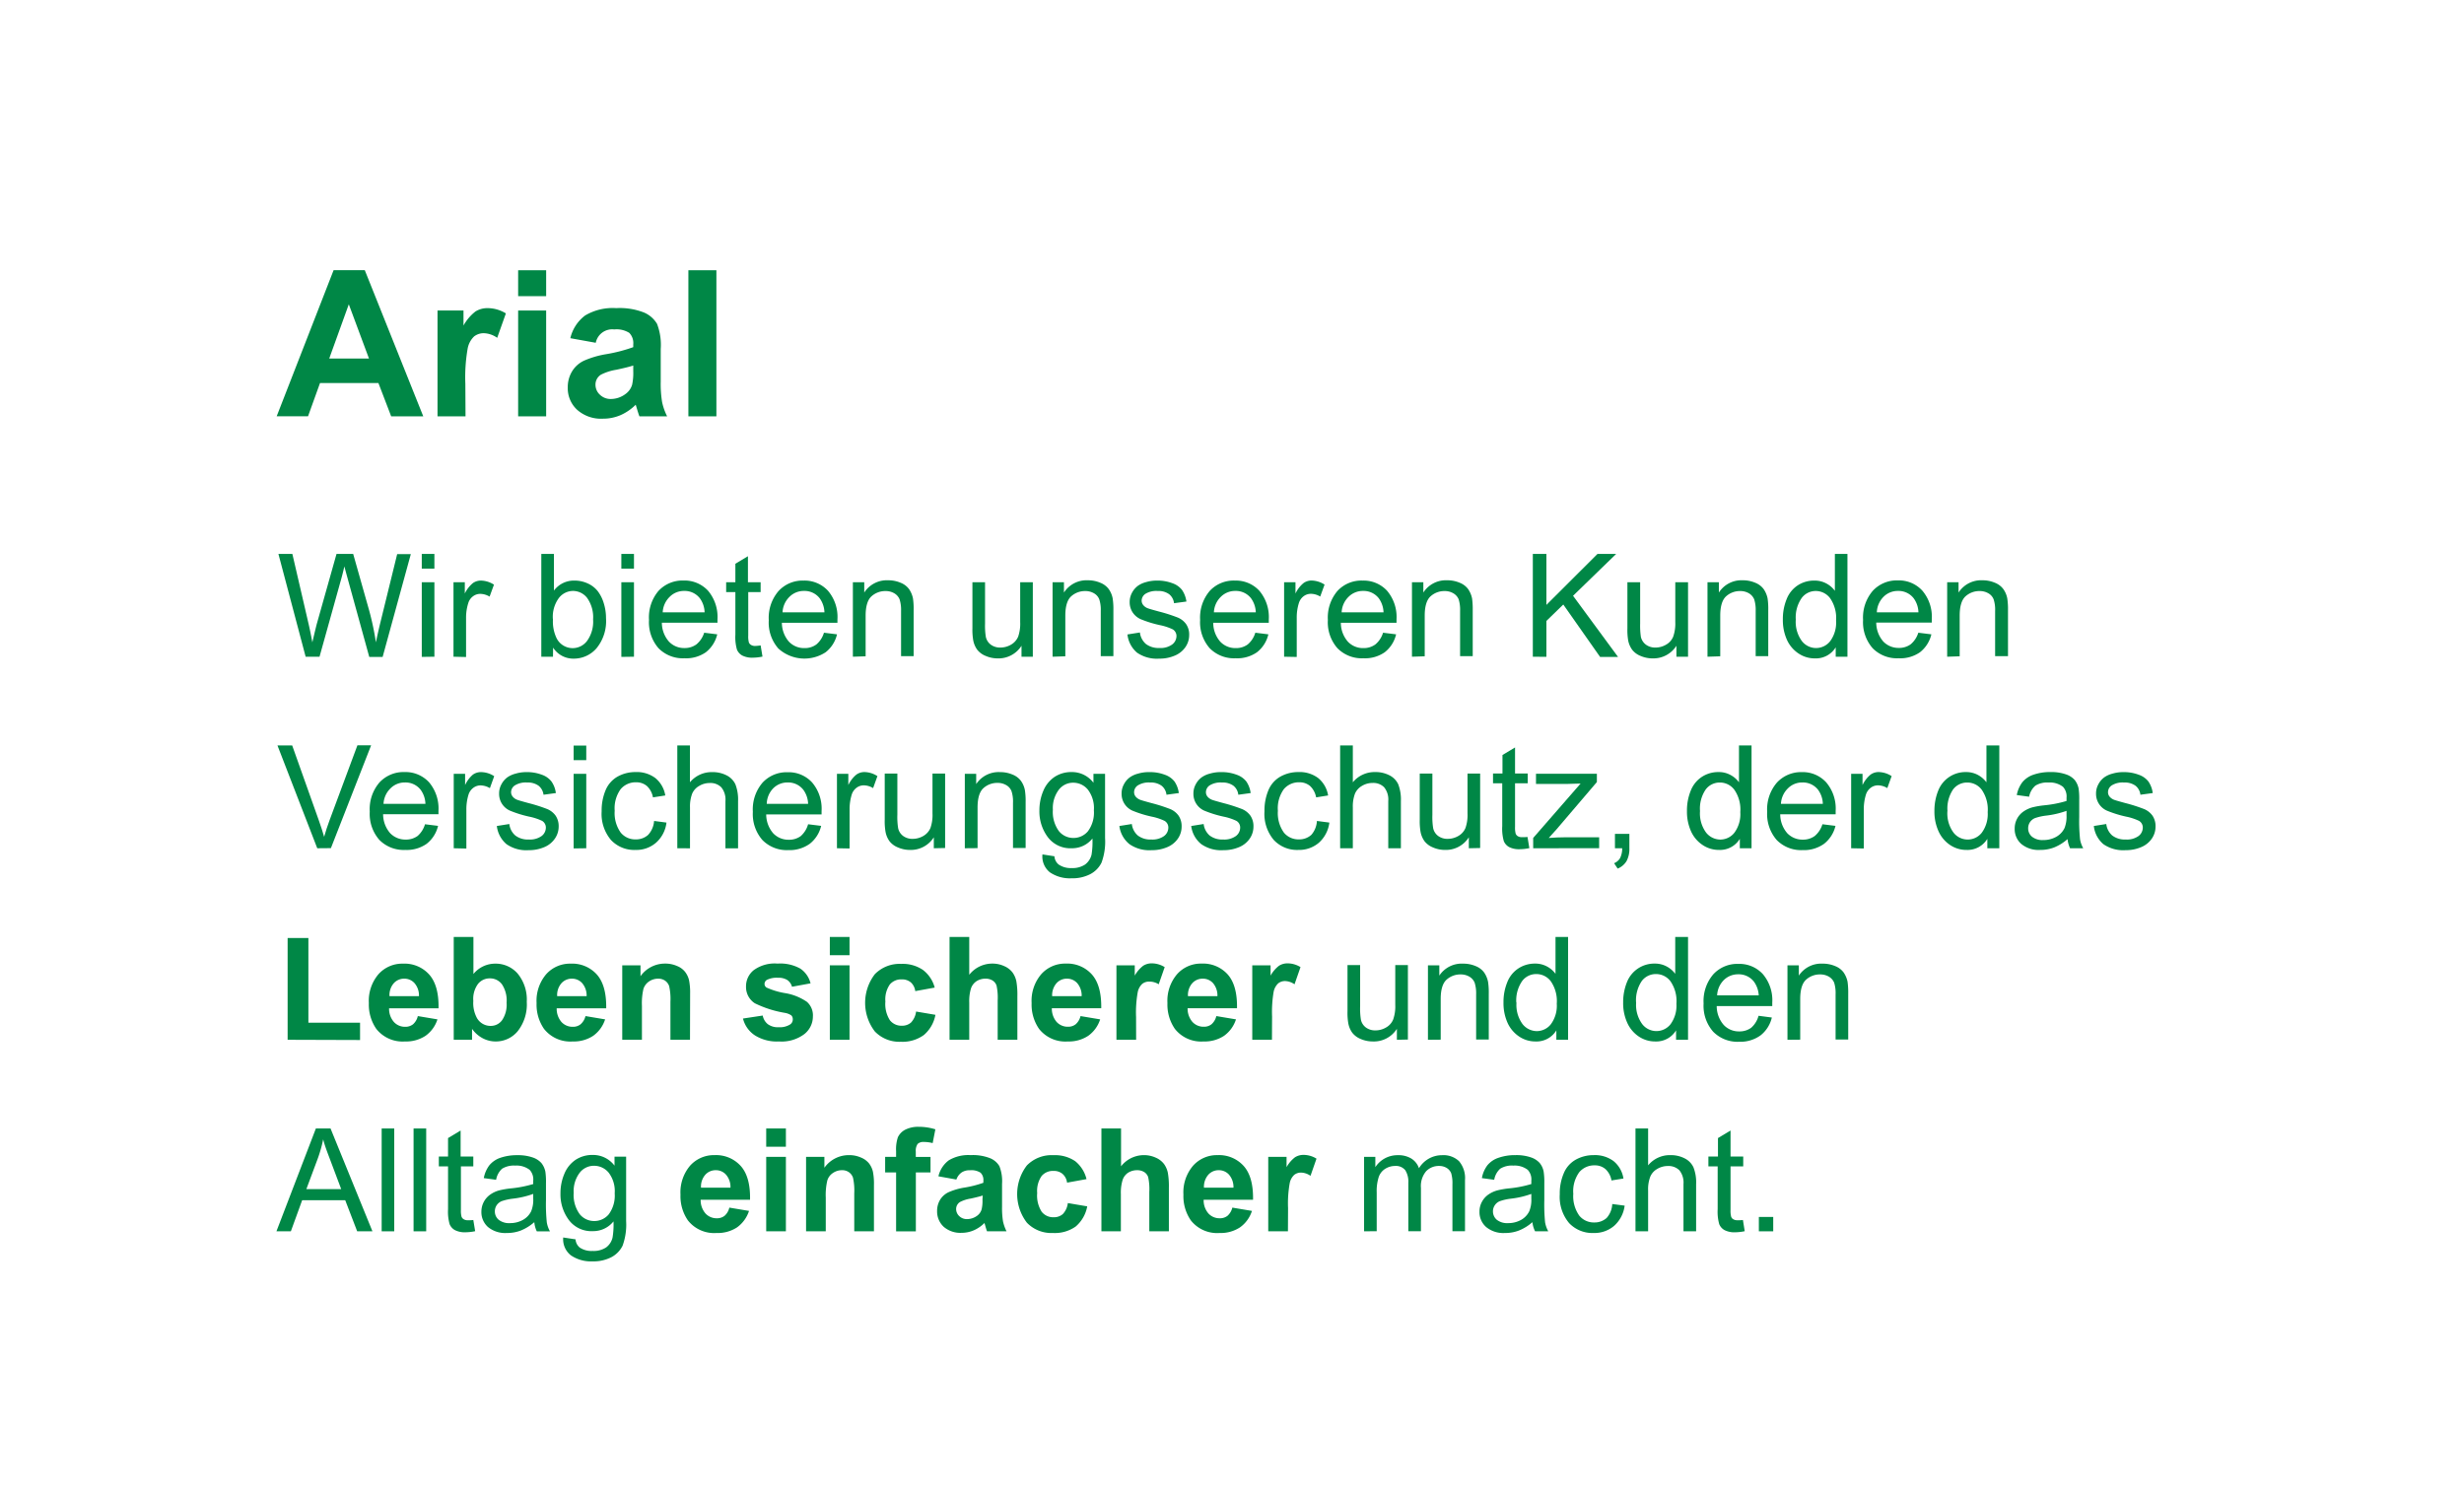 <?xml version="1.0" encoding="UTF-8"?>
<svg xmlns="http://www.w3.org/2000/svg" id="Ebene_1" data-name="Ebene 1" viewBox="0 0 411.63 249.98">
  <defs>
    <style>.cls-1{fill:#008746;}</style>
  </defs>
  <path class="cls-1" d="M70.71,69.56H65.35L63.22,64H53.46l-2,5.55H46.22l9.51-24.41h5.21ZM61.64,59.9l-3.37-9.06L55,59.9Z"></path>
  <path class="cls-1" d="M77.77,69.56H73.09V51.88h4.34v2.51a7.71,7.71,0,0,1,2-2.35,3.74,3.74,0,0,1,2-.56,5.89,5.89,0,0,1,3.08.88l-1.45,4.08a4.07,4.07,0,0,0-2.19-.77,2.61,2.61,0,0,0-1.67.54,3.75,3.75,0,0,0-1.07,2,27.88,27.88,0,0,0-.39,5.93Z"></path>
  <path class="cls-1" d="M86.56,49.48V45.15h4.68v4.33Zm0,20.08V51.88h4.68V69.56Z"></path>
  <path class="cls-1" d="M99.53,57.27l-4.25-.77a6.62,6.62,0,0,1,2.47-3.79,9,9,0,0,1,5.19-1.23,11.08,11.08,0,0,1,4.66.74,4.66,4.66,0,0,1,2.16,1.88,9.75,9.75,0,0,1,.62,4.19l0,5.46a18.7,18.7,0,0,0,.23,3.43,9.75,9.75,0,0,0,.84,2.38h-4.63c-.12-.31-.27-.78-.45-1.39-.08-.27-.14-.46-.17-.55a8.41,8.41,0,0,1-2.56,1.75,7.31,7.31,0,0,1-2.91.58,6,6,0,0,1-4.31-1.48,4.89,4.89,0,0,1-1.57-3.74,5.07,5.07,0,0,1,.71-2.67,4.62,4.62,0,0,1,2-1.8,15.46,15.46,0,0,1,3.72-1.09A26,26,0,0,0,105.79,58v-.47a2.42,2.42,0,0,0-.67-1.92,4,4,0,0,0-2.51-.57,2.8,2.8,0,0,0-3.08,2.21Zm6.26,3.8c-.6.2-1.55.43-2.85.71a8.53,8.53,0,0,0-2.55.82,1.94,1.94,0,0,0-.91,1.65,2.26,2.26,0,0,0,.73,1.69,2.55,2.55,0,0,0,1.86.72,4.09,4.09,0,0,0,2.42-.83,2.91,2.91,0,0,0,1.11-1.55,9.24,9.24,0,0,0,.19-2.28Z"></path>
  <path class="cls-1" d="M115,69.56V45.15h4.68V69.56Z"></path>
  <path class="cls-1" d="M51.06,109.72,46.51,92.54h2.33l2.61,11.26c.28,1.18.52,2.35.73,3.52.43-1.84.69-2.9.77-3.18l3.27-11.6H59l2.46,8.7a46.42,46.42,0,0,1,1.34,6.08c.22-1.09.5-2.33.85-3.74l2.7-11h2.28l-4.71,17.18H61.69L58.07,96.63q-.45-1.63-.54-2c-.18.78-.35,1.46-.5,2l-3.65,13.09Z"></path>
  <path class="cls-1" d="M70.46,95V92.54h2.11V95Zm0,14.75V97.28h2.11v12.44Z"></path>
  <path class="cls-1" d="M75.76,109.72V97.28h1.89v1.88A5.2,5.2,0,0,1,79,97.42,2.28,2.28,0,0,1,80.35,97a4.17,4.17,0,0,1,2.17.68l-.73,2a3.08,3.08,0,0,0-1.55-.46,2,2,0,0,0-1.24.42,2.2,2.2,0,0,0-.78,1.15,8,8,0,0,0-.36,2.46v6.52Z"></path>
  <path class="cls-1" d="M92.38,109.72H90.43V92.54h2.11v6.13A4.16,4.16,0,0,1,96,97a5.2,5.2,0,0,1,2.17.47,4.46,4.46,0,0,1,1.69,1.3,6.3,6.3,0,0,1,1,2,8.32,8.32,0,0,1,.38,2.53,7.16,7.16,0,0,1-1.58,5,5,5,0,0,1-3.8,1.74,4,4,0,0,1-3.46-1.84Zm0-6.32a6.44,6.44,0,0,0,.61,3.24,3,3,0,0,0,5.09.43,5.48,5.48,0,0,0,1-3.58,5.57,5.57,0,0,0-1-3.6,3,3,0,0,0-2.34-1.16,3,3,0,0,0-2.39,1.2A5.28,5.28,0,0,0,92.36,103.4Z"></path>
  <path class="cls-1" d="M103.8,95V92.54h2.11V95Zm0,14.75V97.28h2.11v12.44Z"></path>
  <path class="cls-1" d="M117.64,105.71l2.18.27a5.36,5.36,0,0,1-1.91,3,5.77,5.77,0,0,1-3.57,1,5.7,5.7,0,0,1-4.33-1.68,6.59,6.59,0,0,1-1.59-4.72A6.85,6.85,0,0,1,110,98.73a5.48,5.48,0,0,1,4.2-1.74,5.35,5.35,0,0,1,4.08,1.7,6.79,6.79,0,0,1,1.58,4.78c0,.13,0,.32,0,.57h-9.29a4.79,4.79,0,0,0,1.17,3.14,3.46,3.46,0,0,0,2.6,1.09,3.28,3.28,0,0,0,2-.61A4.13,4.13,0,0,0,117.64,105.71Zm-6.93-3.41h7a4.16,4.16,0,0,0-.8-2.35,3.2,3.2,0,0,0-2.61-1.22,3.33,3.33,0,0,0-2.44,1A3.86,3.86,0,0,0,110.71,102.3Z"></path>
  <path class="cls-1" d="M127.07,107.83l.31,1.87a8.24,8.24,0,0,1-1.6.18,3.64,3.64,0,0,1-1.78-.36,2,2,0,0,1-.89-1,7.63,7.63,0,0,1-.26-2.49V98.92h-1.54V97.28h1.54V94.19l2.1-1.26v4.35h2.12v1.64H125v7.27a3.83,3.83,0,0,0,.11,1.16.87.87,0,0,0,.37.41,1.28,1.28,0,0,0,.72.16A6.22,6.22,0,0,0,127.07,107.83Z"></path>
  <path class="cls-1" d="M137.65,105.71l2.18.27a5.31,5.31,0,0,1-1.91,3,6.48,6.48,0,0,1-7.89-.63,6.55,6.55,0,0,1-1.6-4.72,6.85,6.85,0,0,1,1.62-4.87A5.45,5.45,0,0,1,134.24,97a5.32,5.32,0,0,1,4.08,1.7,6.74,6.74,0,0,1,1.58,4.78c0,.13,0,.32,0,.57h-9.28a4.84,4.84,0,0,0,1.16,3.14,3.48,3.48,0,0,0,2.6,1.09,3.24,3.24,0,0,0,2-.61A4.06,4.06,0,0,0,137.65,105.71Zm-6.92-3.41h7a4.24,4.24,0,0,0-.8-2.35,3.2,3.2,0,0,0-2.61-1.22,3.36,3.36,0,0,0-2.45,1A3.86,3.86,0,0,0,130.73,102.3Z"></path>
  <path class="cls-1" d="M142.48,109.72V97.28h1.9V99a4.48,4.48,0,0,1,4-2.05,5.2,5.2,0,0,1,2.07.41,3.21,3.21,0,0,1,1.41,1.06,4.23,4.23,0,0,1,.66,1.56,12,12,0,0,1,.11,2v7.65h-2.1v-7.57a5.8,5.8,0,0,0-.25-1.93,2.09,2.09,0,0,0-.87-1,2.82,2.82,0,0,0-1.47-.38,3.43,3.43,0,0,0-2.33.86c-.65.57-1,1.65-1,3.24v6.8Z"></path>
  <path class="cls-1" d="M170.65,109.72v-1.83a4.54,4.54,0,0,1-4,2.11,5,5,0,0,1-2-.42,3.34,3.34,0,0,1-1.42-1.06,3.92,3.92,0,0,1-.65-1.57,10.26,10.26,0,0,1-.13-2V97.28h2.11v6.9a11.8,11.8,0,0,0,.13,2.22,2.18,2.18,0,0,0,.84,1.31,2.6,2.6,0,0,0,1.6.48,3.53,3.53,0,0,0,1.78-.49,2.81,2.81,0,0,0,1.18-1.33,6.61,6.61,0,0,0,.34-2.43V97.28h2.11v12.44Z"></path>
  <path class="cls-1" d="M175.84,109.72V97.28h1.9V99a4.5,4.5,0,0,1,4-2.05,5.2,5.2,0,0,1,2.07.41,3.21,3.21,0,0,1,1.41,1.06,3.92,3.92,0,0,1,.66,1.56,11.76,11.76,0,0,1,.12,2v7.65h-2.11v-7.57a5.55,5.55,0,0,0-.25-1.93,2,2,0,0,0-.87-1,2.82,2.82,0,0,0-1.47-.38,3.44,3.44,0,0,0-2.33.86c-.65.57-1,1.65-1,3.24v6.8Z"></path>
  <path class="cls-1" d="M188.35,106l2.08-.33a3,3,0,0,0,1,1.92,3.47,3.47,0,0,0,2.25.67,3.3,3.3,0,0,0,2.15-.59,1.79,1.79,0,0,0,.71-1.39,1.3,1.3,0,0,0-.62-1.13,9.19,9.19,0,0,0-2.16-.71,19,19,0,0,1-3.22-1,3.15,3.15,0,0,1-1.36-1.18,3.11,3.11,0,0,1-.46-1.67,3.25,3.25,0,0,1,.38-1.54,3.47,3.47,0,0,1,1-1.18,4.19,4.19,0,0,1,1.34-.61,6.3,6.3,0,0,1,1.82-.26,7,7,0,0,1,2.57.43,3.49,3.49,0,0,1,1.64,1.14,4.56,4.56,0,0,1,.73,1.93l-2.07.28a2.24,2.24,0,0,0-.81-1.5,3,3,0,0,0-1.91-.54,3.45,3.45,0,0,0-2.07.48,1.4,1.4,0,0,0-.62,1.12,1.17,1.17,0,0,0,.26.74,1.74,1.74,0,0,0,.81.56q.31.12,1.86.54a27,27,0,0,1,3.12,1,3.28,3.28,0,0,1,1.39,1.11,3.05,3.05,0,0,1,.5,1.8,3.53,3.53,0,0,1-.61,2,4,4,0,0,1-1.78,1.44,6.41,6.41,0,0,1-2.62.51,5.81,5.81,0,0,1-3.7-1A4.63,4.63,0,0,1,188.35,106Z"></path>
  <path class="cls-1" d="M209.71,105.71l2.18.27a5.31,5.31,0,0,1-1.91,3,5.76,5.76,0,0,1-3.56,1,5.7,5.7,0,0,1-4.33-1.68,6.55,6.55,0,0,1-1.6-4.72,6.85,6.85,0,0,1,1.62-4.87A5.44,5.44,0,0,1,206.3,97a5.32,5.32,0,0,1,4.08,1.7,6.79,6.79,0,0,1,1.58,4.78c0,.13,0,.32,0,.57h-9.28a4.79,4.79,0,0,0,1.16,3.14,3.46,3.46,0,0,0,2.6,1.09,3.28,3.28,0,0,0,2-.61A4.06,4.06,0,0,0,209.71,105.71Zm-6.92-3.41h7a4.24,4.24,0,0,0-.8-2.35,3.2,3.2,0,0,0-2.61-1.22,3.36,3.36,0,0,0-2.45,1A3.86,3.86,0,0,0,202.79,102.3Z"></path>
  <path class="cls-1" d="M214.52,109.72V97.28h1.9v1.88a5.08,5.08,0,0,1,1.34-1.74,2.28,2.28,0,0,1,1.35-.43,4.17,4.17,0,0,1,2.17.68l-.73,2a3,3,0,0,0-1.54-.46,2,2,0,0,0-1.25.42,2.26,2.26,0,0,0-.78,1.15,8,8,0,0,0-.35,2.46v6.52Z"></path>
  <path class="cls-1" d="M231.05,105.71l2.18.27a5.31,5.31,0,0,1-1.91,3,5.76,5.76,0,0,1-3.56,1,5.7,5.7,0,0,1-4.33-1.68,6.55,6.55,0,0,1-1.6-4.72,6.85,6.85,0,0,1,1.62-4.87A5.44,5.44,0,0,1,227.64,97a5.32,5.32,0,0,1,4.08,1.7,6.79,6.79,0,0,1,1.58,4.78c0,.13,0,.32,0,.57H224a4.79,4.79,0,0,0,1.16,3.14,3.46,3.46,0,0,0,2.6,1.09,3.28,3.28,0,0,0,2-.61A4.06,4.06,0,0,0,231.05,105.71Zm-6.92-3.41h7a4.24,4.24,0,0,0-.8-2.35,3.2,3.2,0,0,0-2.61-1.22,3.36,3.36,0,0,0-2.45,1A3.86,3.86,0,0,0,224.13,102.3Z"></path>
  <path class="cls-1" d="M235.88,109.72V97.28h1.9V99a4.48,4.48,0,0,1,4-2.05,5.2,5.2,0,0,1,2.07.41,3.21,3.21,0,0,1,1.41,1.06,4.23,4.23,0,0,1,.66,1.56,13.23,13.23,0,0,1,.11,2v7.65h-2.11v-7.57a5.85,5.85,0,0,0-.24-1.93,2.11,2.11,0,0,0-.88-1,2.77,2.77,0,0,0-1.47-.38,3.42,3.42,0,0,0-2.32.86c-.65.57-1,1.65-1,3.24v6.8Z"></path>
  <path class="cls-1" d="M256.07,109.72V92.54h2.27v8.52l8.54-8.52H270l-7.21,7,7.52,10.22h-3L261.16,101l-2.82,2.74v6Z"></path>
  <path class="cls-1" d="M280.06,109.72v-1.83a4.55,4.55,0,0,1-3.95,2.11,5.09,5.09,0,0,1-2.06-.42,3.3,3.3,0,0,1-1.41-1.06A3.92,3.92,0,0,1,272,107a10.26,10.26,0,0,1-.13-2V97.28H274v6.9a13.09,13.09,0,0,0,.12,2.22,2.24,2.24,0,0,0,.85,1.31,2.59,2.59,0,0,0,1.59.48,3.48,3.48,0,0,0,1.78-.49,2.71,2.71,0,0,0,1.18-1.33,6.57,6.57,0,0,0,.35-2.43V97.28H282v12.44Z"></path>
  <path class="cls-1" d="M285.25,109.72V97.28h1.9V99a4.48,4.48,0,0,1,4-2.05,5.2,5.2,0,0,1,2.07.41,3.21,3.21,0,0,1,1.41,1.06,4.23,4.23,0,0,1,.66,1.56,12,12,0,0,1,.11,2v7.65h-2.1v-7.57a5.8,5.8,0,0,0-.25-1.93,2.14,2.14,0,0,0-.87-1,2.82,2.82,0,0,0-1.47-.38,3.43,3.43,0,0,0-2.33.86c-.65.57-1,1.65-1,3.24v6.8Z"></path>
  <path class="cls-1" d="M306.67,109.72v-1.57a3.88,3.88,0,0,1-3.48,1.85,4.84,4.84,0,0,1-2.73-.82,5.39,5.39,0,0,1-1.94-2.29,8,8,0,0,1-.68-3.38,8.73,8.73,0,0,1,.62-3.38,4.88,4.88,0,0,1,1.86-2.33A5,5,0,0,1,303.1,97a4.08,4.08,0,0,1,2,.48,4.19,4.19,0,0,1,1.43,1.23V92.54h2.1v17.18ZM300,103.51a5.41,5.41,0,0,0,1,3.57,3,3,0,0,0,2.38,1.19,3,3,0,0,0,2.35-1.13,5.2,5.2,0,0,0,1-3.45,5.8,5.8,0,0,0-1-3.75,3,3,0,0,0-2.42-1.2A2.91,2.91,0,0,0,301,99.89,5.65,5.65,0,0,0,300,103.51Z"></path>
  <path class="cls-1" d="M320.47,105.71l2.18.27a5.36,5.36,0,0,1-1.91,3,5.77,5.77,0,0,1-3.57,1,5.7,5.7,0,0,1-4.33-1.68,6.59,6.59,0,0,1-1.6-4.72,6.85,6.85,0,0,1,1.62-4.87,5.48,5.48,0,0,1,4.2-1.74,5.31,5.31,0,0,1,4.07,1.7,6.75,6.75,0,0,1,1.59,4.78c0,.13,0,.32,0,.57h-9.28a4.84,4.84,0,0,0,1.16,3.14,3.5,3.5,0,0,0,2.6,1.09,3.29,3.29,0,0,0,2-.61A4.13,4.13,0,0,0,320.47,105.71Zm-6.93-3.41h6.95a4.16,4.16,0,0,0-.8-2.35,3.2,3.2,0,0,0-2.61-1.22,3.33,3.33,0,0,0-2.44,1A3.86,3.86,0,0,0,313.54,102.3Z"></path>
  <path class="cls-1" d="M325.29,109.72V97.28h1.9V99a4.5,4.5,0,0,1,4-2.05,5.2,5.2,0,0,1,2.07.41,3.21,3.21,0,0,1,1.41,1.06,3.92,3.92,0,0,1,.66,1.56,11.76,11.76,0,0,1,.12,2v7.65H333.3v-7.57a5.55,5.55,0,0,0-.25-1.93,2,2,0,0,0-.87-1,2.82,2.82,0,0,0-1.47-.38,3.43,3.43,0,0,0-2.33.86c-.65.57-1,1.65-1,3.24v6.8Z"></path>
  <path class="cls-1" d="M53,141.72l-6.65-17.18h2.46L53.24,137c.36,1,.66,1.94.91,2.81.26-.93.57-1.87.92-2.81l4.64-12.48H62l-6.72,17.18Z"></path>
  <path class="cls-1" d="M71,137.71l2.18.27a5.36,5.36,0,0,1-1.91,3A5.77,5.77,0,0,1,67.7,142a5.7,5.7,0,0,1-4.33-1.68,6.59,6.59,0,0,1-1.6-4.72,6.85,6.85,0,0,1,1.62-4.87,5.48,5.48,0,0,1,4.2-1.74,5.35,5.35,0,0,1,4.08,1.7,6.79,6.79,0,0,1,1.58,4.78c0,.13,0,.32,0,.57H64a4.84,4.84,0,0,0,1.16,3.14,3.5,3.5,0,0,0,2.61,1.09,3.28,3.28,0,0,0,2-.61A4.13,4.13,0,0,0,71,137.71Zm-6.93-3.41h7a4.16,4.16,0,0,0-.8-2.35,3.2,3.2,0,0,0-2.61-1.22,3.33,3.33,0,0,0-2.44,1A3.86,3.86,0,0,0,64.07,134.3Z"></path>
  <path class="cls-1" d="M75.8,141.72V129.28h1.9v1.88A5.08,5.08,0,0,1,79,129.42,2.29,2.29,0,0,1,80.4,129a4.11,4.11,0,0,1,2.16.68l-.72,2a3.08,3.08,0,0,0-1.55-.46,2,2,0,0,0-1.24.42,2.28,2.28,0,0,0-.79,1.15,8.36,8.36,0,0,0-.35,2.46v6.52Z"></path>
  <path class="cls-1" d="M83,138l2.09-.33a2.93,2.93,0,0,0,1,1.92,3.42,3.42,0,0,0,2.24.67,3.34,3.34,0,0,0,2.16-.59,1.77,1.77,0,0,0,.7-1.39,1.3,1.3,0,0,0-.62-1.13,9.19,9.19,0,0,0-2.16-.71,19.16,19.16,0,0,1-3.21-1,3.05,3.05,0,0,1-1.82-2.85,3.14,3.14,0,0,1,.38-1.54,3.44,3.44,0,0,1,1-1.18,4.25,4.25,0,0,1,1.35-.61,6.25,6.25,0,0,1,1.82-.26,7,7,0,0,1,2.57.43,3.46,3.46,0,0,1,1.63,1.14,4.31,4.31,0,0,1,.73,1.93l-2.06.28a2.29,2.29,0,0,0-.82-1.5,3,3,0,0,0-1.9-.54,3.43,3.43,0,0,0-2.07.48,1.38,1.38,0,0,0-.63,1.12,1.17,1.17,0,0,0,.26.74,1.74,1.74,0,0,0,.81.56q.31.12,1.86.54a26.66,26.66,0,0,1,3.13,1,3.28,3.28,0,0,1,1.39,1.11,3.13,3.13,0,0,1,.5,1.8,3.54,3.54,0,0,1-.62,2,4,4,0,0,1-1.77,1.44,6.46,6.46,0,0,1-2.63.51,5.77,5.77,0,0,1-3.69-1A4.68,4.68,0,0,1,83,138Z"></path>
  <path class="cls-1" d="M95.83,127v-2.43h2.11V127Zm0,14.75V129.28h2.11v12.44Z"></path>
  <path class="cls-1" d="M109.27,137.16l2.07.27a5.33,5.33,0,0,1-1.74,3.36,5,5,0,0,1-3.43,1.21,5.31,5.31,0,0,1-4.11-1.67,6.75,6.75,0,0,1-1.55-4.79,8.74,8.74,0,0,1,.66-3.52,4.67,4.67,0,0,1,2-2.27,6.08,6.08,0,0,1,3-.76,5.17,5.17,0,0,1,3.31,1,4.72,4.72,0,0,1,1.66,2.91l-2.06.32a3.39,3.39,0,0,0-1-1.89,2.71,2.71,0,0,0-1.8-.63,3.28,3.28,0,0,0-2.59,1.14,5.45,5.45,0,0,0-1,3.62,5.6,5.6,0,0,0,1,3.64,3.13,3.13,0,0,0,2.51,1.14,3,3,0,0,0,2.08-.76A3.82,3.82,0,0,0,109.27,137.16Z"></path>
  <path class="cls-1" d="M113.15,141.72V124.54h2.11v6.16A4.71,4.71,0,0,1,119,129a5.06,5.06,0,0,1,2.4.55,3.21,3.21,0,0,1,1.46,1.5,7.06,7.06,0,0,1,.44,2.79v7.89h-2.11v-7.89a3.24,3.24,0,0,0-.69-2.3,2.55,2.55,0,0,0-1.94-.72,3.37,3.37,0,0,0-1.76.49,2.7,2.7,0,0,0-1.18,1.32,6.11,6.11,0,0,0-.35,2.29v6.81Z"></path>
  <path class="cls-1" d="M135,137.71l2.18.27a5.36,5.36,0,0,1-1.91,3,5.77,5.77,0,0,1-3.57,1.05,5.7,5.7,0,0,1-4.33-1.68,6.59,6.59,0,0,1-1.6-4.72,6.85,6.85,0,0,1,1.62-4.87,5.48,5.48,0,0,1,4.2-1.74,5.31,5.31,0,0,1,4.07,1.7,6.75,6.75,0,0,1,1.59,4.78c0,.13,0,.32,0,.57H128a4.84,4.84,0,0,0,1.16,3.14,3.5,3.5,0,0,0,2.61,1.09,3.28,3.28,0,0,0,2-.61A4.13,4.13,0,0,0,135,137.71Zm-6.93-3.41H135a4.16,4.16,0,0,0-.8-2.35,3.2,3.2,0,0,0-2.61-1.22,3.33,3.33,0,0,0-2.44,1A3.86,3.86,0,0,0,128.09,134.3Z"></path>
  <path class="cls-1" d="M139.82,141.72V129.28h1.9v1.88a5.08,5.08,0,0,1,1.34-1.74,2.29,2.29,0,0,1,1.36-.43,4.11,4.11,0,0,1,2.16.68l-.72,2a3.08,3.08,0,0,0-1.55-.46,2,2,0,0,0-1.24.42,2.28,2.28,0,0,0-.79,1.15,8.36,8.36,0,0,0-.35,2.46v6.52Z"></path>
  <path class="cls-1" d="M156,141.72v-1.83a4.54,4.54,0,0,1-4,2.11,5,5,0,0,1-2-.42,3.34,3.34,0,0,1-1.42-1.06,3.92,3.92,0,0,1-.65-1.57,10.26,10.26,0,0,1-.13-2v-7.71h2.11v6.9a11.8,11.8,0,0,0,.13,2.22,2.18,2.18,0,0,0,.84,1.31,2.6,2.6,0,0,0,1.6.48,3.53,3.53,0,0,0,1.78-.49,2.81,2.81,0,0,0,1.18-1.33,6.61,6.61,0,0,0,.34-2.43v-6.66h2.11v12.44Z"></path>
  <path class="cls-1" d="M161.18,141.72V129.28h1.9V131a4.5,4.5,0,0,1,4-2,5.2,5.2,0,0,1,2.07.41,3.21,3.21,0,0,1,1.41,1.06,3.92,3.92,0,0,1,.66,1.56,11.76,11.76,0,0,1,.12,2v7.65h-2.11v-7.57a5.55,5.55,0,0,0-.25-1.93,2,2,0,0,0-.87-1,2.82,2.82,0,0,0-1.47-.38,3.44,3.44,0,0,0-2.33.86c-.65.57-1,1.65-1,3.24v6.8Z"></path>
  <path class="cls-1" d="M174.15,142.75l2,.31a1.93,1.93,0,0,0,.71,1.38,3.52,3.52,0,0,0,2.15.59,3.78,3.78,0,0,0,2.26-.59,2.91,2.91,0,0,0,1.08-1.64,13.32,13.32,0,0,0,.15-2.71,4.33,4.33,0,0,1-3.45,1.63,4.71,4.71,0,0,1-4-1.85,7.14,7.14,0,0,1-1.41-4.44,8.26,8.26,0,0,1,.65-3.29,5.19,5.19,0,0,1,1.87-2.33,5.07,5.07,0,0,1,2.87-.82,4.48,4.48,0,0,1,3.64,1.79v-1.5h1.94V140a10.11,10.11,0,0,1-.59,4.12,4.33,4.33,0,0,1-1.87,1.92,6.5,6.5,0,0,1-3.16.7,5.93,5.93,0,0,1-3.6-1A3.37,3.37,0,0,1,174.15,142.75Zm1.74-7.47a5.44,5.44,0,0,0,1,3.57A3.1,3.1,0,0,0,179.3,140a3.14,3.14,0,0,0,2.44-1.11,5.22,5.22,0,0,0,1-3.51,5.08,5.08,0,0,0-1-3.45,3.15,3.15,0,0,0-2.44-1.16,3,3,0,0,0-2.39,1.14A5.07,5.07,0,0,0,175.89,135.28Z"></path>
  <path class="cls-1" d="M187,138l2.08-.33a3,3,0,0,0,1,1.92,3.44,3.44,0,0,0,2.24.67,3.34,3.34,0,0,0,2.16-.59,1.77,1.77,0,0,0,.7-1.39,1.28,1.28,0,0,0-.62-1.13,9,9,0,0,0-2.15-.71,19,19,0,0,1-3.22-1,3.05,3.05,0,0,1-1.82-2.85,3.14,3.14,0,0,1,.38-1.54,3.37,3.37,0,0,1,1-1.18,4.09,4.09,0,0,1,1.34-.61A6.25,6.25,0,0,1,192,129a7,7,0,0,1,2.57.43,3.49,3.49,0,0,1,1.64,1.14,4.43,4.43,0,0,1,.72,1.93l-2.06.28a2.24,2.24,0,0,0-.81-1.5,3,3,0,0,0-1.91-.54,3.43,3.43,0,0,0-2.07.48,1.37,1.37,0,0,0-.62,1.12,1.16,1.16,0,0,0,.25.74,1.86,1.86,0,0,0,.81.56c.21.08.84.26,1.87.54a27,27,0,0,1,3.12,1,3.28,3.28,0,0,1,1.39,1.11,3.13,3.13,0,0,1,.5,1.8,3.53,3.53,0,0,1-.61,2,4,4,0,0,1-1.78,1.44,6.45,6.45,0,0,1-2.62.51,5.81,5.81,0,0,1-3.7-1A4.63,4.63,0,0,1,187,138Z"></path>
  <path class="cls-1" d="M199,138l2.08-.33a3,3,0,0,0,1,1.92,3.44,3.44,0,0,0,2.24.67,3.34,3.34,0,0,0,2.16-.59,1.77,1.77,0,0,0,.7-1.39,1.28,1.28,0,0,0-.62-1.13,9,9,0,0,0-2.15-.71,19,19,0,0,1-3.22-1,3.05,3.05,0,0,1-1.82-2.85,3.14,3.14,0,0,1,.38-1.54,3.37,3.37,0,0,1,1-1.18,4.09,4.09,0,0,1,1.34-.61A6.25,6.25,0,0,1,204,129a7,7,0,0,1,2.57.43,3.49,3.49,0,0,1,1.64,1.14,4.43,4.43,0,0,1,.72,1.93l-2.06.28a2.24,2.24,0,0,0-.81-1.5,3,3,0,0,0-1.91-.54,3.43,3.43,0,0,0-2.07.48,1.37,1.37,0,0,0-.62,1.12,1.16,1.16,0,0,0,.25.74,1.86,1.86,0,0,0,.81.56c.21.08.84.26,1.87.54a27,27,0,0,1,3.12,1,3.28,3.28,0,0,1,1.39,1.11,3.13,3.13,0,0,1,.5,1.8,3.53,3.53,0,0,1-.61,2,4,4,0,0,1-1.78,1.44,6.45,6.45,0,0,1-2.62.51,5.81,5.81,0,0,1-3.7-1A4.63,4.63,0,0,1,199,138Z"></path>
  <path class="cls-1" d="M220,137.16l2.08.27a5.42,5.42,0,0,1-1.74,3.36A5.07,5.07,0,0,1,216.9,142a5.31,5.31,0,0,1-4.11-1.67,6.75,6.75,0,0,1-1.55-4.79,8.74,8.74,0,0,1,.66-3.52,4.67,4.67,0,0,1,2-2.27,6.08,6.08,0,0,1,3-.76,5.17,5.17,0,0,1,3.31,1,4.72,4.72,0,0,1,1.66,2.91l-2,.32a3.46,3.46,0,0,0-1-1.89,2.71,2.71,0,0,0-1.8-.63,3.28,3.28,0,0,0-2.59,1.14,5.45,5.45,0,0,0-1,3.62,5.6,5.6,0,0,0,1,3.64,3.14,3.14,0,0,0,2.51,1.14,3,3,0,0,0,2.08-.76A3.82,3.82,0,0,0,220,137.16Z"></path>
  <path class="cls-1" d="M223.88,141.72V124.54H226v6.16a4.71,4.71,0,0,1,3.73-1.71,5.06,5.06,0,0,1,2.4.55,3.21,3.21,0,0,1,1.46,1.5,7.06,7.06,0,0,1,.44,2.79v7.89h-2.11v-7.89a3.24,3.24,0,0,0-.69-2.3,2.55,2.55,0,0,0-1.94-.72,3.37,3.37,0,0,0-1.76.49,2.74,2.74,0,0,0-1.18,1.32,6.11,6.11,0,0,0-.35,2.29v6.81Z"></path>
  <path class="cls-1" d="M245.38,141.72v-1.83a4.53,4.53,0,0,1-3.95,2.11,5,5,0,0,1-2.05-.42,3.34,3.34,0,0,1-1.42-1.06,3.92,3.92,0,0,1-.65-1.57,10.26,10.26,0,0,1-.13-2v-7.71h2.11v6.9a11.8,11.8,0,0,0,.13,2.22,2.18,2.18,0,0,0,.84,1.31,2.6,2.6,0,0,0,1.6.48,3.53,3.53,0,0,0,1.78-.49,2.76,2.76,0,0,0,1.18-1.33,6.61,6.61,0,0,0,.34-2.43v-6.66h2.11v12.44Z"></path>
  <path class="cls-1" d="M255.18,139.83l.31,1.87a8.24,8.24,0,0,1-1.6.18,3.64,3.64,0,0,1-1.78-.36,2,2,0,0,1-.89-1,7.63,7.63,0,0,1-.26-2.49v-7.16h-1.54v-1.64H251v-3.09l2.1-1.26v4.35h2.12v1.64h-2.12v7.27a3.83,3.83,0,0,0,.11,1.16.9.9,0,0,0,.36.41,1.34,1.34,0,0,0,.73.16A6.22,6.22,0,0,0,255.18,139.83Z"></path>
  <path class="cls-1" d="M256.13,141.72V140l7.92-9.09c-.9,0-1.69.07-2.38.07H256.6v-1.71h10.17v1.39l-6.74,7.9-1.3,1.44c.95-.07,1.83-.11,2.66-.11h5.76v1.82Z"></path>
  <path class="cls-1" d="M269.79,141.72v-2.4h2.41v2.4a4.3,4.3,0,0,1-.47,2.14,3.08,3.08,0,0,1-1.49,1.26l-.59-.9a2.06,2.06,0,0,0,1-.86,3.67,3.67,0,0,0,.35-1.64Z"></path>
  <path class="cls-1" d="M290.65,141.72v-1.57a3.88,3.88,0,0,1-3.48,1.85,4.84,4.84,0,0,1-2.73-.82,5.39,5.39,0,0,1-1.94-2.29,8,8,0,0,1-.68-3.38,8.73,8.73,0,0,1,.62-3.38,4.88,4.88,0,0,1,1.86-2.33,5,5,0,0,1,2.78-.81,4.08,4.08,0,0,1,2,.48,4.19,4.19,0,0,1,1.43,1.23v-6.16h2.1v17.18ZM284,135.51a5.41,5.41,0,0,0,1,3.57,3.06,3.06,0,0,0,2.38,1.19,3,3,0,0,0,2.35-1.13,5.2,5.2,0,0,0,1-3.45,5.8,5.8,0,0,0-1-3.75,3,3,0,0,0-2.42-1.2,2.91,2.91,0,0,0-2.35,1.15A5.65,5.65,0,0,0,284,135.51Z"></path>
  <path class="cls-1" d="M304.45,137.71l2.18.27a5.36,5.36,0,0,1-1.91,3,5.77,5.77,0,0,1-3.57,1.05,5.7,5.7,0,0,1-4.33-1.68,6.59,6.59,0,0,1-1.6-4.72,6.85,6.85,0,0,1,1.62-4.87A5.48,5.48,0,0,1,301,129a5.31,5.31,0,0,1,4.07,1.7,6.75,6.75,0,0,1,1.59,4.78c0,.13,0,.32,0,.57H297.4a4.84,4.84,0,0,0,1.16,3.14,3.5,3.5,0,0,0,2.61,1.09,3.28,3.28,0,0,0,2-.61A4.13,4.13,0,0,0,304.45,137.71Zm-6.93-3.41h7a4.16,4.16,0,0,0-.8-2.35,3.2,3.2,0,0,0-2.61-1.22,3.33,3.33,0,0,0-2.44,1A3.86,3.86,0,0,0,297.52,134.3Z"></path>
  <path class="cls-1" d="M309.25,141.72V129.28h1.9v1.88a5.08,5.08,0,0,1,1.34-1.74,2.28,2.28,0,0,1,1.35-.43,4.11,4.11,0,0,1,2.17.68l-.72,2a3.08,3.08,0,0,0-1.55-.46,2,2,0,0,0-1.24.42,2.28,2.28,0,0,0-.79,1.15,8.36,8.36,0,0,0-.35,2.46v6.52Z"></path>
  <path class="cls-1" d="M332,141.72v-1.57a3.88,3.88,0,0,1-3.48,1.85,4.87,4.87,0,0,1-2.74-.82,5.44,5.44,0,0,1-1.93-2.29,7.88,7.88,0,0,1-.69-3.38,8.92,8.92,0,0,1,.62-3.38,4.89,4.89,0,0,1,4.64-3.14,4.15,4.15,0,0,1,2,.48,4.39,4.39,0,0,1,1.43,1.23v-6.16H334v17.18Zm-6.67-6.21a5.41,5.41,0,0,0,1,3.57,3,3,0,0,0,4.73.06,5.26,5.26,0,0,0,1-3.45,5.81,5.81,0,0,0-1-3.75,3,3,0,0,0-2.43-1.2,2.92,2.92,0,0,0-2.35,1.15A5.71,5.71,0,0,0,325.34,135.51Z"></path>
  <path class="cls-1" d="M345.4,140.19a7.83,7.83,0,0,1-2.25,1.4,6.38,6.38,0,0,1-2.33.41,4.5,4.5,0,0,1-3.15-1,3.29,3.29,0,0,1-1.1-2.56,3.43,3.43,0,0,1,1.5-2.88,4.89,4.89,0,0,1,1.52-.69,14.71,14.71,0,0,1,1.88-.32,19.2,19.2,0,0,0,3.76-.73c0-.29,0-.47,0-.55a2.34,2.34,0,0,0-.6-1.82,3.56,3.56,0,0,0-2.4-.71,3.72,3.72,0,0,0-2.2.52,3.22,3.22,0,0,0-1.05,1.85l-2.06-.28a5.09,5.09,0,0,1,.93-2.14,4.07,4.07,0,0,1,1.86-1.26,8.35,8.35,0,0,1,2.82-.44,7.42,7.42,0,0,1,2.59.38,3.37,3.37,0,0,1,1.47.94,3.42,3.42,0,0,1,.66,1.44,12.09,12.09,0,0,1,.1,1.94v2.82a29.41,29.41,0,0,0,.14,3.72,4.59,4.59,0,0,0,.53,1.49h-2.2A4.64,4.64,0,0,1,345.4,140.19Zm-.17-4.72a15.23,15.23,0,0,1-3.45.8,8.77,8.77,0,0,0-1.84.42,1.89,1.89,0,0,0-.83.69,1.83,1.83,0,0,0-.29,1,1.8,1.8,0,0,0,.64,1.41,2.77,2.77,0,0,0,1.87.56,4.37,4.37,0,0,0,2.16-.53,3.34,3.34,0,0,0,1.4-1.46,5.22,5.22,0,0,0,.34-2.11Z"></path>
  <path class="cls-1" d="M349.79,138l2.08-.33a3,3,0,0,0,1,1.92,3.44,3.44,0,0,0,2.24.67,3.34,3.34,0,0,0,2.16-.59,1.77,1.77,0,0,0,.7-1.39,1.28,1.28,0,0,0-.62-1.13,9,9,0,0,0-2.15-.71,19,19,0,0,1-3.22-1,3.05,3.05,0,0,1-1.82-2.85,3.14,3.14,0,0,1,.38-1.54,3.37,3.37,0,0,1,1-1.18,4.09,4.09,0,0,1,1.34-.61,6.25,6.25,0,0,1,1.82-.26,7,7,0,0,1,2.57.43,3.49,3.49,0,0,1,1.64,1.14,4.43,4.43,0,0,1,.72,1.93l-2.06.28a2.24,2.24,0,0,0-.81-1.5,3,3,0,0,0-1.91-.54,3.43,3.43,0,0,0-2.07.48,1.37,1.37,0,0,0-.62,1.12,1.16,1.16,0,0,0,.25.74,1.86,1.86,0,0,0,.81.56c.21.08.84.26,1.87.54a27,27,0,0,1,3.12,1,3.28,3.28,0,0,1,1.39,1.11,3.13,3.13,0,0,1,.5,1.8,3.53,3.53,0,0,1-.61,2,4,4,0,0,1-1.78,1.44,6.45,6.45,0,0,1-2.62.51,5.81,5.81,0,0,1-3.7-1A4.63,4.63,0,0,1,349.79,138Z"></path>
  <path class="cls-1" d="M48.05,173.72v-17h3.47v14.15h8.63v2.89Z"></path>
  <path class="cls-1" d="M69.8,169.76l3.28.55a5.38,5.38,0,0,1-2,2.75,5.87,5.87,0,0,1-3.42.94,5.59,5.59,0,0,1-4.81-2.12,7.12,7.12,0,0,1-1.23-4.29,6.84,6.84,0,0,1,1.62-4.84A5.33,5.33,0,0,1,67.34,161a5.53,5.53,0,0,1,4.38,1.84c1.07,1.22,1.59,3.09,1.54,5.62H65a3.33,3.33,0,0,0,.8,2.28,2.48,2.48,0,0,0,1.89.81,2.06,2.06,0,0,0,1.31-.42A2.63,2.63,0,0,0,69.8,169.76Zm.19-3.33a3.13,3.13,0,0,0-.74-2.17,2.26,2.26,0,0,0-1.71-.75,2.3,2.3,0,0,0-1.78.79,3,3,0,0,0-.69,2.13Z"></path>
  <path class="cls-1" d="M75.8,173.72V156.54h3.29v6.19A4.66,4.66,0,0,1,82.7,161a4.87,4.87,0,0,1,3.77,1.65A6.82,6.82,0,0,1,88,167.37a7.21,7.21,0,0,1-1.51,4.91A4.73,4.73,0,0,1,82.75,174a4.6,4.6,0,0,1-2.1-.53,5.06,5.06,0,0,1-1.79-1.58v1.83Zm3.27-6.49a5.26,5.26,0,0,0,.61,2.86A2.61,2.61,0,0,0,82,171.4a2.33,2.33,0,0,0,1.86-.93,4.6,4.6,0,0,0,.77-2.94,4.88,4.88,0,0,0-.77-3.07,2.46,2.46,0,0,0-2-1,2.49,2.49,0,0,0-2,.92A4.21,4.21,0,0,0,79.07,167.23Z"></path>
  <path class="cls-1" d="M97.81,169.76l3.28.55a5.4,5.4,0,0,1-2,2.75,5.86,5.86,0,0,1-3.41.94,5.58,5.58,0,0,1-4.81-2.12,7.12,7.12,0,0,1-1.23-4.29,6.84,6.84,0,0,1,1.62-4.84A5.33,5.33,0,0,1,95.35,161a5.53,5.53,0,0,1,4.38,1.84q1.6,1.83,1.54,5.62H93a3.38,3.38,0,0,0,.79,2.28,2.5,2.5,0,0,0,1.9.81,2,2,0,0,0,1.3-.42A2.64,2.64,0,0,0,97.81,169.76Zm.19-3.33a3.18,3.18,0,0,0-.74-2.17,2.26,2.26,0,0,0-1.71-.75,2.3,2.3,0,0,0-1.78.79,3,3,0,0,0-.69,2.13Z"></path>
  <path class="cls-1" d="M115.27,173.72H112v-6.35a9.93,9.93,0,0,0-.21-2.61,1.84,1.84,0,0,0-.69-.92,2,2,0,0,0-1.14-.33,2.69,2.69,0,0,0-1.54.47,2.39,2.39,0,0,0-.93,1.24,10.7,10.7,0,0,0-.25,2.86v5.64h-3.29V161.28H107v1.82a5,5,0,0,1,4.1-2.11,4.81,4.81,0,0,1,2,.4,3.22,3.22,0,0,1,1.36,1,3.59,3.59,0,0,1,.65,1.38,10.47,10.47,0,0,1,.18,2.22Z"></path>
  <path class="cls-1" d="M124.12,170.17l3.3-.5a2.39,2.39,0,0,0,.86,1.45,2.83,2.83,0,0,0,1.8.5,3.23,3.23,0,0,0,1.93-.47,1,1,0,0,0,.43-.87.88.88,0,0,0-.24-.63,2.65,2.65,0,0,0-1.1-.43,18.17,18.17,0,0,1-5-1.6,3.23,3.23,0,0,1-1.47-2.81,3.44,3.44,0,0,1,1.27-2.71,5.93,5.93,0,0,1,4-1.11,6.86,6.86,0,0,1,3.8.84,4.2,4.2,0,0,1,1.71,2.46l-3.1.57a2,2,0,0,0-.76-1.11,2.75,2.75,0,0,0-1.59-.39,3.6,3.6,0,0,0-1.86.36.8.8,0,0,0-.38.67.72.72,0,0,0,.33.6,12.3,12.3,0,0,0,3.08.93,9,9,0,0,1,3.67,1.46,3,3,0,0,1,1,2.45,3.74,3.74,0,0,1-1.43,2.94,6.32,6.32,0,0,1-4.23,1.23,6.92,6.92,0,0,1-4-1A4.73,4.73,0,0,1,124.12,170.17Z"></path>
  <path class="cls-1" d="M138.63,159.59v-3.05h3.29v3.05Zm0,14.13V161.28h3.29v12.44Z"></path>
  <path class="cls-1" d="M156.15,165l-3.25.59a2.35,2.35,0,0,0-.74-1.46,2.25,2.25,0,0,0-1.51-.5,2.48,2.48,0,0,0-2,.85,4.37,4.37,0,0,0-.74,2.85,5,5,0,0,0,.75,3.12,2.44,2.44,0,0,0,2,.92,2.24,2.24,0,0,0,1.53-.53,3.26,3.26,0,0,0,.85-1.84l3.23.55a5.78,5.78,0,0,1-1.93,3.37,6.05,6.05,0,0,1-3.84,1.13,5.68,5.68,0,0,1-4.35-1.72,7.86,7.86,0,0,1,0-9.57,5.78,5.78,0,0,1,4.4-1.72,6,6,0,0,1,3.62,1A5.45,5.45,0,0,1,156.15,165Z"></path>
  <path class="cls-1" d="M161.92,156.54v6.32a4.89,4.89,0,0,1,3.81-1.87,4.7,4.7,0,0,1,2.05.43,3.41,3.41,0,0,1,1.38,1.07,3.88,3.88,0,0,1,.63,1.46,13.21,13.21,0,0,1,.17,2.47v7.3h-3.29v-6.57a9.47,9.47,0,0,0-.19-2.49,1.61,1.61,0,0,0-.66-.84,2.19,2.19,0,0,0-1.19-.31,2.73,2.73,0,0,0-1.46.4,2.35,2.35,0,0,0-.95,1.2,7.2,7.2,0,0,0-.3,2.38v6.23h-3.29V156.54Z"></path>
  <path class="cls-1" d="M180.51,169.76l3.28.55a5.4,5.4,0,0,1-2,2.75,5.86,5.86,0,0,1-3.41.94,5.58,5.58,0,0,1-4.81-2.12,7.12,7.12,0,0,1-1.23-4.29,6.84,6.84,0,0,1,1.62-4.84,5.33,5.33,0,0,1,4.09-1.76,5.53,5.53,0,0,1,4.38,1.84q1.6,1.83,1.54,5.62h-8.25a3.38,3.38,0,0,0,.79,2.28,2.5,2.5,0,0,0,1.9.81,2,2,0,0,0,1.3-.42A2.64,2.64,0,0,0,180.51,169.76Zm.19-3.33a3.18,3.18,0,0,0-.74-2.17,2.26,2.26,0,0,0-1.71-.75,2.29,2.29,0,0,0-1.78.79,3.06,3.06,0,0,0-.7,2.13Z"></path>
  <path class="cls-1" d="M189.8,173.72h-3.29V161.28h3.06V163a5.36,5.36,0,0,1,1.41-1.65,2.64,2.64,0,0,1,1.42-.4,4.13,4.13,0,0,1,2.17.63l-1,2.87A2.87,2.87,0,0,0,192,164a1.8,1.8,0,0,0-1.18.38,2.56,2.56,0,0,0-.75,1.37,19.14,19.14,0,0,0-.28,4.18Z"></path>
  <path class="cls-1" d="M203.2,169.76l3.28.55a5.4,5.4,0,0,1-2,2.75,5.87,5.87,0,0,1-3.42.94,5.57,5.57,0,0,1-4.8-2.12,7.12,7.12,0,0,1-1.23-4.29,6.84,6.84,0,0,1,1.62-4.84,5.31,5.31,0,0,1,4.09-1.76,5.53,5.53,0,0,1,4.38,1.84q1.6,1.83,1.53,5.62H198.4a3.38,3.38,0,0,0,.8,2.28,2.5,2.5,0,0,0,1.9.81,2,2,0,0,0,1.3-.42A2.64,2.64,0,0,0,203.2,169.76Zm.18-3.33a3.18,3.18,0,0,0-.73-2.17,2.27,2.27,0,0,0-1.72-.75,2.31,2.31,0,0,0-1.78.79,3,3,0,0,0-.69,2.13Z"></path>
  <path class="cls-1" d="M212.49,173.72H209.2V161.28h3.06V163a5.36,5.36,0,0,1,1.41-1.65,2.64,2.64,0,0,1,1.42-.4,4.15,4.15,0,0,1,2.17.63l-1,2.87a2.9,2.9,0,0,0-1.55-.54,1.79,1.79,0,0,0-1.17.38,2.63,2.63,0,0,0-.76,1.37,20.06,20.06,0,0,0-.27,4.18Z"></path>
  <path class="cls-1" d="M233.36,173.72v-1.83a4.54,4.54,0,0,1-4,2.11,5.09,5.09,0,0,1-2.06-.42,3.37,3.37,0,0,1-1.41-1.06,3.92,3.92,0,0,1-.65-1.57,10.26,10.26,0,0,1-.13-2v-7.71h2.11v6.9a11.8,11.8,0,0,0,.13,2.22,2.18,2.18,0,0,0,.84,1.31,2.59,2.59,0,0,0,1.59.48,3.48,3.48,0,0,0,1.78-.49,2.71,2.71,0,0,0,1.18-1.33,6.57,6.57,0,0,0,.35-2.43v-6.66h2.11v12.44Z"></path>
  <path class="cls-1" d="M238.55,173.72V161.28h1.9V163a4.48,4.48,0,0,1,4-2,5.2,5.2,0,0,1,2.07.41,3.21,3.21,0,0,1,1.41,1.06,4.23,4.23,0,0,1,.66,1.56,11.76,11.76,0,0,1,.12,2v7.65h-2.11v-7.57a5.8,5.8,0,0,0-.25-1.93,2.09,2.09,0,0,0-.87-1,2.82,2.82,0,0,0-1.47-.38,3.43,3.43,0,0,0-2.33.86c-.65.57-1,1.65-1,3.24v6.8Z"></path>
  <path class="cls-1" d="M260,173.72v-1.57a3.88,3.88,0,0,1-3.48,1.85,4.84,4.84,0,0,1-2.73-.82,5.46,5.46,0,0,1-1.94-2.29,8,8,0,0,1-.68-3.38,8.73,8.73,0,0,1,.62-3.38,4.88,4.88,0,0,1,1.86-2.33,5,5,0,0,1,2.78-.81,4.08,4.08,0,0,1,2,.48,4.19,4.19,0,0,1,1.43,1.23v-6.16h2.1v17.18Zm-6.66-6.21a5.41,5.41,0,0,0,1,3.57,3.06,3.06,0,0,0,2.38,1.19,3,3,0,0,0,2.35-1.13,5.2,5.2,0,0,0,1-3.45,5.8,5.8,0,0,0-1-3.75,3,3,0,0,0-2.42-1.2,2.91,2.91,0,0,0-2.35,1.15A5.65,5.65,0,0,0,253.31,167.51Z"></path>
  <path class="cls-1" d="M280,173.72v-1.57a3.88,3.88,0,0,1-3.48,1.85,4.87,4.87,0,0,1-2.74-.82,5.44,5.44,0,0,1-1.93-2.29,7.88,7.88,0,0,1-.69-3.38,8.92,8.92,0,0,1,.62-3.38,4.89,4.89,0,0,1,4.65-3.14,4.11,4.11,0,0,1,2,.48,4.29,4.29,0,0,1,1.43,1.23v-6.16H282v17.18Zm-6.67-6.21a5.41,5.41,0,0,0,1,3.57,3,3,0,0,0,4.73.06,5.26,5.26,0,0,0,1-3.45,5.81,5.81,0,0,0-1-3.75,3,3,0,0,0-2.43-1.2,2.92,2.92,0,0,0-2.35,1.15A5.71,5.71,0,0,0,273.32,167.51Z"></path>
  <path class="cls-1" d="M293.78,169.71,296,170a5.31,5.31,0,0,1-1.91,3,5.76,5.76,0,0,1-3.56,1.05,5.7,5.7,0,0,1-4.33-1.68,6.55,6.55,0,0,1-1.6-4.72,6.85,6.85,0,0,1,1.62-4.87,5.45,5.45,0,0,1,4.19-1.74,5.32,5.32,0,0,1,4.08,1.7,6.74,6.74,0,0,1,1.58,4.78c0,.13,0,.32,0,.57h-9.28a4.79,4.79,0,0,0,1.16,3.14,3.46,3.46,0,0,0,2.6,1.09,3.28,3.28,0,0,0,2-.61A4.06,4.06,0,0,0,293.78,169.71Zm-6.92-3.41h6.95A4.24,4.24,0,0,0,293,164a3.2,3.2,0,0,0-2.61-1.22,3.36,3.36,0,0,0-2.45,1A3.86,3.86,0,0,0,286.86,166.3Z"></path>
  <path class="cls-1" d="M298.61,173.72V161.28h1.9V163a4.48,4.48,0,0,1,4-2,5.2,5.2,0,0,1,2.07.41,3.21,3.21,0,0,1,1.41,1.06,4.23,4.23,0,0,1,.66,1.56,13.23,13.23,0,0,1,.11,2v7.65h-2.11v-7.57a5.85,5.85,0,0,0-.24-1.93,2.14,2.14,0,0,0-.87-1,2.83,2.83,0,0,0-1.48-.38,3.42,3.42,0,0,0-2.32.86c-.65.57-1,1.65-1,3.24v6.8Z"></path>
  <path class="cls-1" d="M46.18,205.72l6.59-17.18h2.45l7,17.18H59.67l-2-5.2H50.48l-1.89,5.2Zm5-7.05H57l-1.79-4.76c-.55-1.45-1-2.63-1.22-3.56a22.06,22.06,0,0,1-.93,3.28Z"></path>
  <path class="cls-1" d="M63.76,205.72V188.54h2.1v17.18Z"></path>
  <path class="cls-1" d="M69.09,205.72V188.54H71.2v17.18Z"></path>
  <path class="cls-1" d="M79.07,203.83l.31,1.87a8.24,8.24,0,0,1-1.6.18,3.64,3.64,0,0,1-1.78-.36,2,2,0,0,1-.89-1,7.63,7.63,0,0,1-.26-2.49v-7.16H73.31v-1.64h1.54v-3.09l2.1-1.26v4.35h2.12v1.64H77v7.27a3.83,3.83,0,0,0,.11,1.16.87.87,0,0,0,.37.41,1.28,1.28,0,0,0,.72.16A6.22,6.22,0,0,0,79.07,203.83Z"></path>
  <path class="cls-1" d="M89.26,204.19a8,8,0,0,1-2.26,1.4,6.38,6.38,0,0,1-2.33.41,4.53,4.53,0,0,1-3.15-1,3.32,3.32,0,0,1-1.1-2.56,3.48,3.48,0,0,1,1.51-2.88,4.74,4.74,0,0,1,1.51-.69,14.71,14.71,0,0,1,1.88-.32,19.2,19.2,0,0,0,3.76-.73c0-.29,0-.47,0-.55a2.34,2.34,0,0,0-.6-1.82,3.56,3.56,0,0,0-2.4-.71,3.74,3.74,0,0,0-2.2.52,3.22,3.22,0,0,0-1,1.85l-2.06-.28a5.09,5.09,0,0,1,.93-2.14,4.07,4.07,0,0,1,1.86-1.26A8.41,8.41,0,0,1,86.4,193a7.5,7.5,0,0,1,2.59.38,3.39,3.39,0,0,1,1.46.94,3.42,3.42,0,0,1,.66,1.44,12.09,12.09,0,0,1,.1,1.94v2.82a29.41,29.41,0,0,0,.14,3.72,4.59,4.59,0,0,0,.53,1.49h-2.2A4.41,4.41,0,0,1,89.26,204.19Zm-.18-4.72a15.1,15.1,0,0,1-3.45.8,8.77,8.77,0,0,0-1.84.42,1.89,1.89,0,0,0-.83.69,1.83,1.83,0,0,0-.29,1,1.8,1.8,0,0,0,.64,1.41,2.77,2.77,0,0,0,1.87.56,4.37,4.37,0,0,0,2.16-.53,3.34,3.34,0,0,0,1.4-1.46,5.05,5.05,0,0,0,.34-2.11Z"></path>
  <path class="cls-1" d="M94.09,206.75l2.06.31a1.93,1.93,0,0,0,.71,1.38A3.52,3.52,0,0,0,99,209a3.78,3.78,0,0,0,2.26-.59,2.85,2.85,0,0,0,1.07-1.64,13.07,13.07,0,0,0,.16-2.71,4.33,4.33,0,0,1-3.45,1.63,4.71,4.71,0,0,1-4-1.85,7.14,7.14,0,0,1-1.41-4.44,8.26,8.26,0,0,1,.65-3.29,5.19,5.19,0,0,1,1.87-2.33,5.07,5.07,0,0,1,2.87-.82,4.48,4.48,0,0,1,3.64,1.79v-1.5h1.94V204a10.29,10.29,0,0,1-.59,4.12,4.33,4.33,0,0,1-1.87,1.92,6.5,6.5,0,0,1-3.16.7,5.93,5.93,0,0,1-3.6-1A3.4,3.4,0,0,1,94.09,206.75Zm1.75-7.47a5.44,5.44,0,0,0,1,3.57A3.09,3.09,0,0,0,99.25,204a3.14,3.14,0,0,0,2.44-1.11,5.27,5.27,0,0,0,1-3.51,5.08,5.08,0,0,0-1-3.45,3.15,3.15,0,0,0-2.44-1.16,3,3,0,0,0-2.39,1.14A5.07,5.07,0,0,0,95.84,199.28Z"></path>
  <path class="cls-1" d="M121.84,201.76l3.29.55a5.46,5.46,0,0,1-2,2.75,5.87,5.87,0,0,1-3.42.94,5.57,5.57,0,0,1-4.8-2.12,7.12,7.12,0,0,1-1.23-4.29,6.88,6.88,0,0,1,1.61-4.84,5.34,5.34,0,0,1,4.09-1.76,5.54,5.54,0,0,1,4.39,1.84q1.61,1.83,1.53,5.62h-8.25a3.38,3.38,0,0,0,.8,2.28,2.5,2.5,0,0,0,1.9.81,2,2,0,0,0,1.3-.42A2.56,2.56,0,0,0,121.84,201.76Zm.19-3.33a3.13,3.13,0,0,0-.74-2.17,2.23,2.23,0,0,0-1.71-.75,2.3,2.3,0,0,0-1.78.79,3,3,0,0,0-.69,2.13Z"></path>
  <path class="cls-1" d="M128,191.59v-3.05h3.29v3.05Zm0,14.13V193.28h3.29v12.44Z"></path>
  <path class="cls-1" d="M146,205.72h-3.29v-6.35a9.93,9.93,0,0,0-.21-2.61,1.84,1.84,0,0,0-.69-.92,1.92,1.92,0,0,0-1.14-.33,2.64,2.64,0,0,0-1.53.47,2.29,2.29,0,0,0-.93,1.24,10.59,10.59,0,0,0-.26,2.86v5.64h-3.29V193.28h3.06v1.82a5,5,0,0,1,4.1-2.11,4.78,4.78,0,0,1,2,.4,3.32,3.32,0,0,1,1.37,1,3.57,3.57,0,0,1,.64,1.38A10.47,10.47,0,0,1,146,198Z"></path>
  <path class="cls-1" d="M147.87,193.28h1.83v-.94A6.34,6.34,0,0,1,150,190a2.76,2.76,0,0,1,1.23-1.26,4.8,4.8,0,0,1,2.27-.48,9.24,9.24,0,0,1,2.76.42l-.45,2.3a6.25,6.25,0,0,0-1.51-.19,1.37,1.37,0,0,0-1,.33,2,2,0,0,0-.31,1.29v.88h2.46v2.59H153v9.85H149.7v-9.85h-1.83Z"></path>
  <path class="cls-1" d="M159.77,197.07l-3-.54a4.63,4.63,0,0,1,1.73-2.67,6.34,6.34,0,0,1,3.66-.87,7.81,7.81,0,0,1,3.28.53,3.19,3.19,0,0,1,1.52,1.32,6.83,6.83,0,0,1,.44,2.95l0,3.84a13.87,13.87,0,0,0,.16,2.42,7.15,7.15,0,0,0,.59,1.67h-3.26c-.08-.22-.19-.54-.31-1l-.12-.39a5.78,5.78,0,0,1-1.8,1.23,5.07,5.07,0,0,1-2,.41,4.24,4.24,0,0,1-3-1,3.48,3.48,0,0,1-1.11-2.64,3.59,3.59,0,0,1,.5-1.88,3.32,3.32,0,0,1,1.41-1.26,10.84,10.84,0,0,1,2.62-.77,17.89,17.89,0,0,0,3.2-.81v-.33a1.68,1.68,0,0,0-.47-1.35,2.79,2.79,0,0,0-1.77-.41,2.37,2.37,0,0,0-1.37.35A2.41,2.41,0,0,0,159.77,197.07Zm4.4,2.67c-.42.14-1.09.31-2,.51a5.84,5.84,0,0,0-1.79.57,1.38,1.38,0,0,0-.65,1.16,1.61,1.61,0,0,0,.52,1.2,1.81,1.81,0,0,0,1.31.5,2.86,2.86,0,0,0,1.7-.58A2,2,0,0,0,164,202a6.37,6.37,0,0,0,.13-1.61Z"></path>
  <path class="cls-1" d="M181.51,197l-3.25.59a2.31,2.31,0,0,0-.75-1.46,2.21,2.21,0,0,0-1.5-.5,2.46,2.46,0,0,0-2,.85,4.37,4.37,0,0,0-.74,2.85,5,5,0,0,0,.75,3.12,2.44,2.44,0,0,0,2,.92,2.24,2.24,0,0,0,1.53-.53,3.2,3.2,0,0,0,.84-1.84l3.24.55a5.78,5.78,0,0,1-1.93,3.37A6.05,6.05,0,0,1,175.9,206a5.68,5.68,0,0,1-4.35-1.72,7.86,7.86,0,0,1,0-9.57A5.78,5.78,0,0,1,176,193a6,6,0,0,1,3.62,1A5.51,5.51,0,0,1,181.51,197Z"></path>
  <path class="cls-1" d="M187.28,188.54v6.32a4.86,4.86,0,0,1,3.81-1.87,4.7,4.7,0,0,1,2,.43,3.41,3.41,0,0,1,1.38,1.07,3.88,3.88,0,0,1,.63,1.46,13.21,13.21,0,0,1,.17,2.47v7.3H192v-6.57a9.47,9.47,0,0,0-.19-2.49,1.61,1.61,0,0,0-.66-.84,2.19,2.19,0,0,0-1.19-.31,2.79,2.79,0,0,0-1.47.4,2.33,2.33,0,0,0-.94,1.2,7.2,7.2,0,0,0-.3,2.38v6.23H184V188.54Z"></path>
  <path class="cls-1" d="M205.87,201.76l3.28.55a5.4,5.4,0,0,1-2,2.75,5.86,5.86,0,0,1-3.41.94,5.58,5.58,0,0,1-4.81-2.12,7.12,7.12,0,0,1-1.23-4.29,6.84,6.84,0,0,1,1.62-4.84,5.33,5.33,0,0,1,4.09-1.76,5.53,5.53,0,0,1,4.38,1.84q1.61,1.83,1.54,5.62h-8.25a3.33,3.33,0,0,0,.79,2.28,2.5,2.5,0,0,0,1.9.81,2,2,0,0,0,1.3-.42A2.64,2.64,0,0,0,205.87,201.76Zm.19-3.33a3.18,3.18,0,0,0-.74-2.17,2.26,2.26,0,0,0-1.71-.75,2.29,2.29,0,0,0-1.78.79,3.06,3.06,0,0,0-.7,2.13Z"></path>
  <path class="cls-1" d="M215.16,205.72h-3.29V193.28h3.06V195a5.36,5.36,0,0,1,1.41-1.65,2.64,2.64,0,0,1,1.42-.4,4.13,4.13,0,0,1,2.17.63l-1,2.87a2.87,2.87,0,0,0-1.55-.54,1.79,1.79,0,0,0-1.17.38,2.56,2.56,0,0,0-.75,1.37,19.14,19.14,0,0,0-.28,4.18Z"></path>
  <path class="cls-1" d="M227.88,205.72V193.28h1.88V195a4.41,4.41,0,0,1,3.78-2,4.1,4.1,0,0,1,2.26.58,3.07,3.07,0,0,1,1.25,1.6A4.49,4.49,0,0,1,240.9,193a3.79,3.79,0,0,1,2.84,1,4.36,4.36,0,0,1,1,3.16v8.54h-2.1v-7.84a6,6,0,0,0-.2-1.82,1.82,1.82,0,0,0-.75-.9,2.37,2.37,0,0,0-1.26-.34,2.92,2.92,0,0,0-2.18.88,3.82,3.82,0,0,0-.87,2.79v7.23h-2.11v-8.09a3.55,3.55,0,0,0-.51-2.1,2,2,0,0,0-1.69-.71,3.1,3.1,0,0,0-1.65.47,2.63,2.63,0,0,0-1.09,1.37,7.63,7.63,0,0,0-.34,2.6v6.46Z"></path>
  <path class="cls-1" d="M256,204.19a7.74,7.74,0,0,1-2.26,1.4,6.33,6.33,0,0,1-2.32.41,4.5,4.5,0,0,1-3.15-1,3.3,3.3,0,0,1-1.11-2.56,3.37,3.37,0,0,1,.42-1.67,3.45,3.45,0,0,1,1.09-1.21,4.79,4.79,0,0,1,1.52-.69,14.49,14.49,0,0,1,1.87-.32,18.88,18.88,0,0,0,3.76-.73c0-.29,0-.47,0-.55a2.34,2.34,0,0,0-.6-1.82,3.56,3.56,0,0,0-2.4-.71,3.7,3.7,0,0,0-2.2.52,3.22,3.22,0,0,0-1,1.85l-2.06-.28a5,5,0,0,1,.92-2.14,4.05,4.05,0,0,1,1.87-1.26,8.35,8.35,0,0,1,2.82-.44,7.46,7.46,0,0,1,2.59.38,3.39,3.39,0,0,1,1.46.94,3.2,3.2,0,0,1,.66,1.44,11.75,11.75,0,0,1,.11,1.94v2.82a30.21,30.21,0,0,0,.13,3.72,4.84,4.84,0,0,0,.53,1.49h-2.2A4.41,4.41,0,0,1,256,204.19Zm-.18-4.72a15,15,0,0,1-3.44.8,8.61,8.61,0,0,0-1.84.42,1.83,1.83,0,0,0-.83.69,1.76,1.76,0,0,0-.3,1,1.84,1.84,0,0,0,.64,1.41,2.78,2.78,0,0,0,1.87.56,4.41,4.41,0,0,0,2.17-.53,3.31,3.31,0,0,0,1.39-1.46,5.05,5.05,0,0,0,.34-2.11Z"></path>
  <path class="cls-1" d="M269.34,201.16l2.07.27a5.42,5.42,0,0,1-1.74,3.36,5.05,5.05,0,0,1-3.44,1.21,5.34,5.34,0,0,1-4.11-1.67,6.8,6.8,0,0,1-1.55-4.79,8.57,8.57,0,0,1,.67-3.52,4.61,4.61,0,0,1,2-2.27,6.08,6.08,0,0,1,3-.76,5.2,5.2,0,0,1,3.32,1,4.67,4.67,0,0,1,1.65,2.91l-2,.32a3.34,3.34,0,0,0-1-1.89,2.66,2.66,0,0,0-1.79-.63,3.26,3.26,0,0,0-2.59,1.14,5.4,5.4,0,0,0-1,3.62,5.6,5.6,0,0,0,1,3.64,3.13,3.13,0,0,0,2.51,1.14,3,3,0,0,0,2.07-.76A3.77,3.77,0,0,0,269.34,201.16Z"></path>
  <path class="cls-1" d="M273.22,205.72V188.54h2.11v6.16a4.69,4.69,0,0,1,3.72-1.71,5.06,5.06,0,0,1,2.4.55,3.16,3.16,0,0,1,1.46,1.5,6.88,6.88,0,0,1,.44,2.79v7.89h-2.11v-7.89a3.29,3.29,0,0,0-.68-2.3,2.57,2.57,0,0,0-1.94-.72,3.4,3.4,0,0,0-1.77.49,2.68,2.68,0,0,0-1.17,1.32,5.92,5.92,0,0,0-.35,2.29v6.81Z"></path>
  <path class="cls-1" d="M291.17,203.83l.3,1.87a8.06,8.06,0,0,1-1.59.18,3.61,3.61,0,0,1-1.78-.36,2,2,0,0,1-.89-1,7.63,7.63,0,0,1-.26-2.49v-7.16H285.4v-1.64H287v-3.09l2.1-1.26v4.35h2.12v1.64h-2.12v7.27a3.83,3.83,0,0,0,.11,1.16.8.8,0,0,0,.36.41,1.33,1.33,0,0,0,.72.16A6.22,6.22,0,0,0,291.17,203.83Z"></path>
  <path class="cls-1" d="M293.83,205.72v-2.4h2.4v2.4Z"></path>
</svg>
